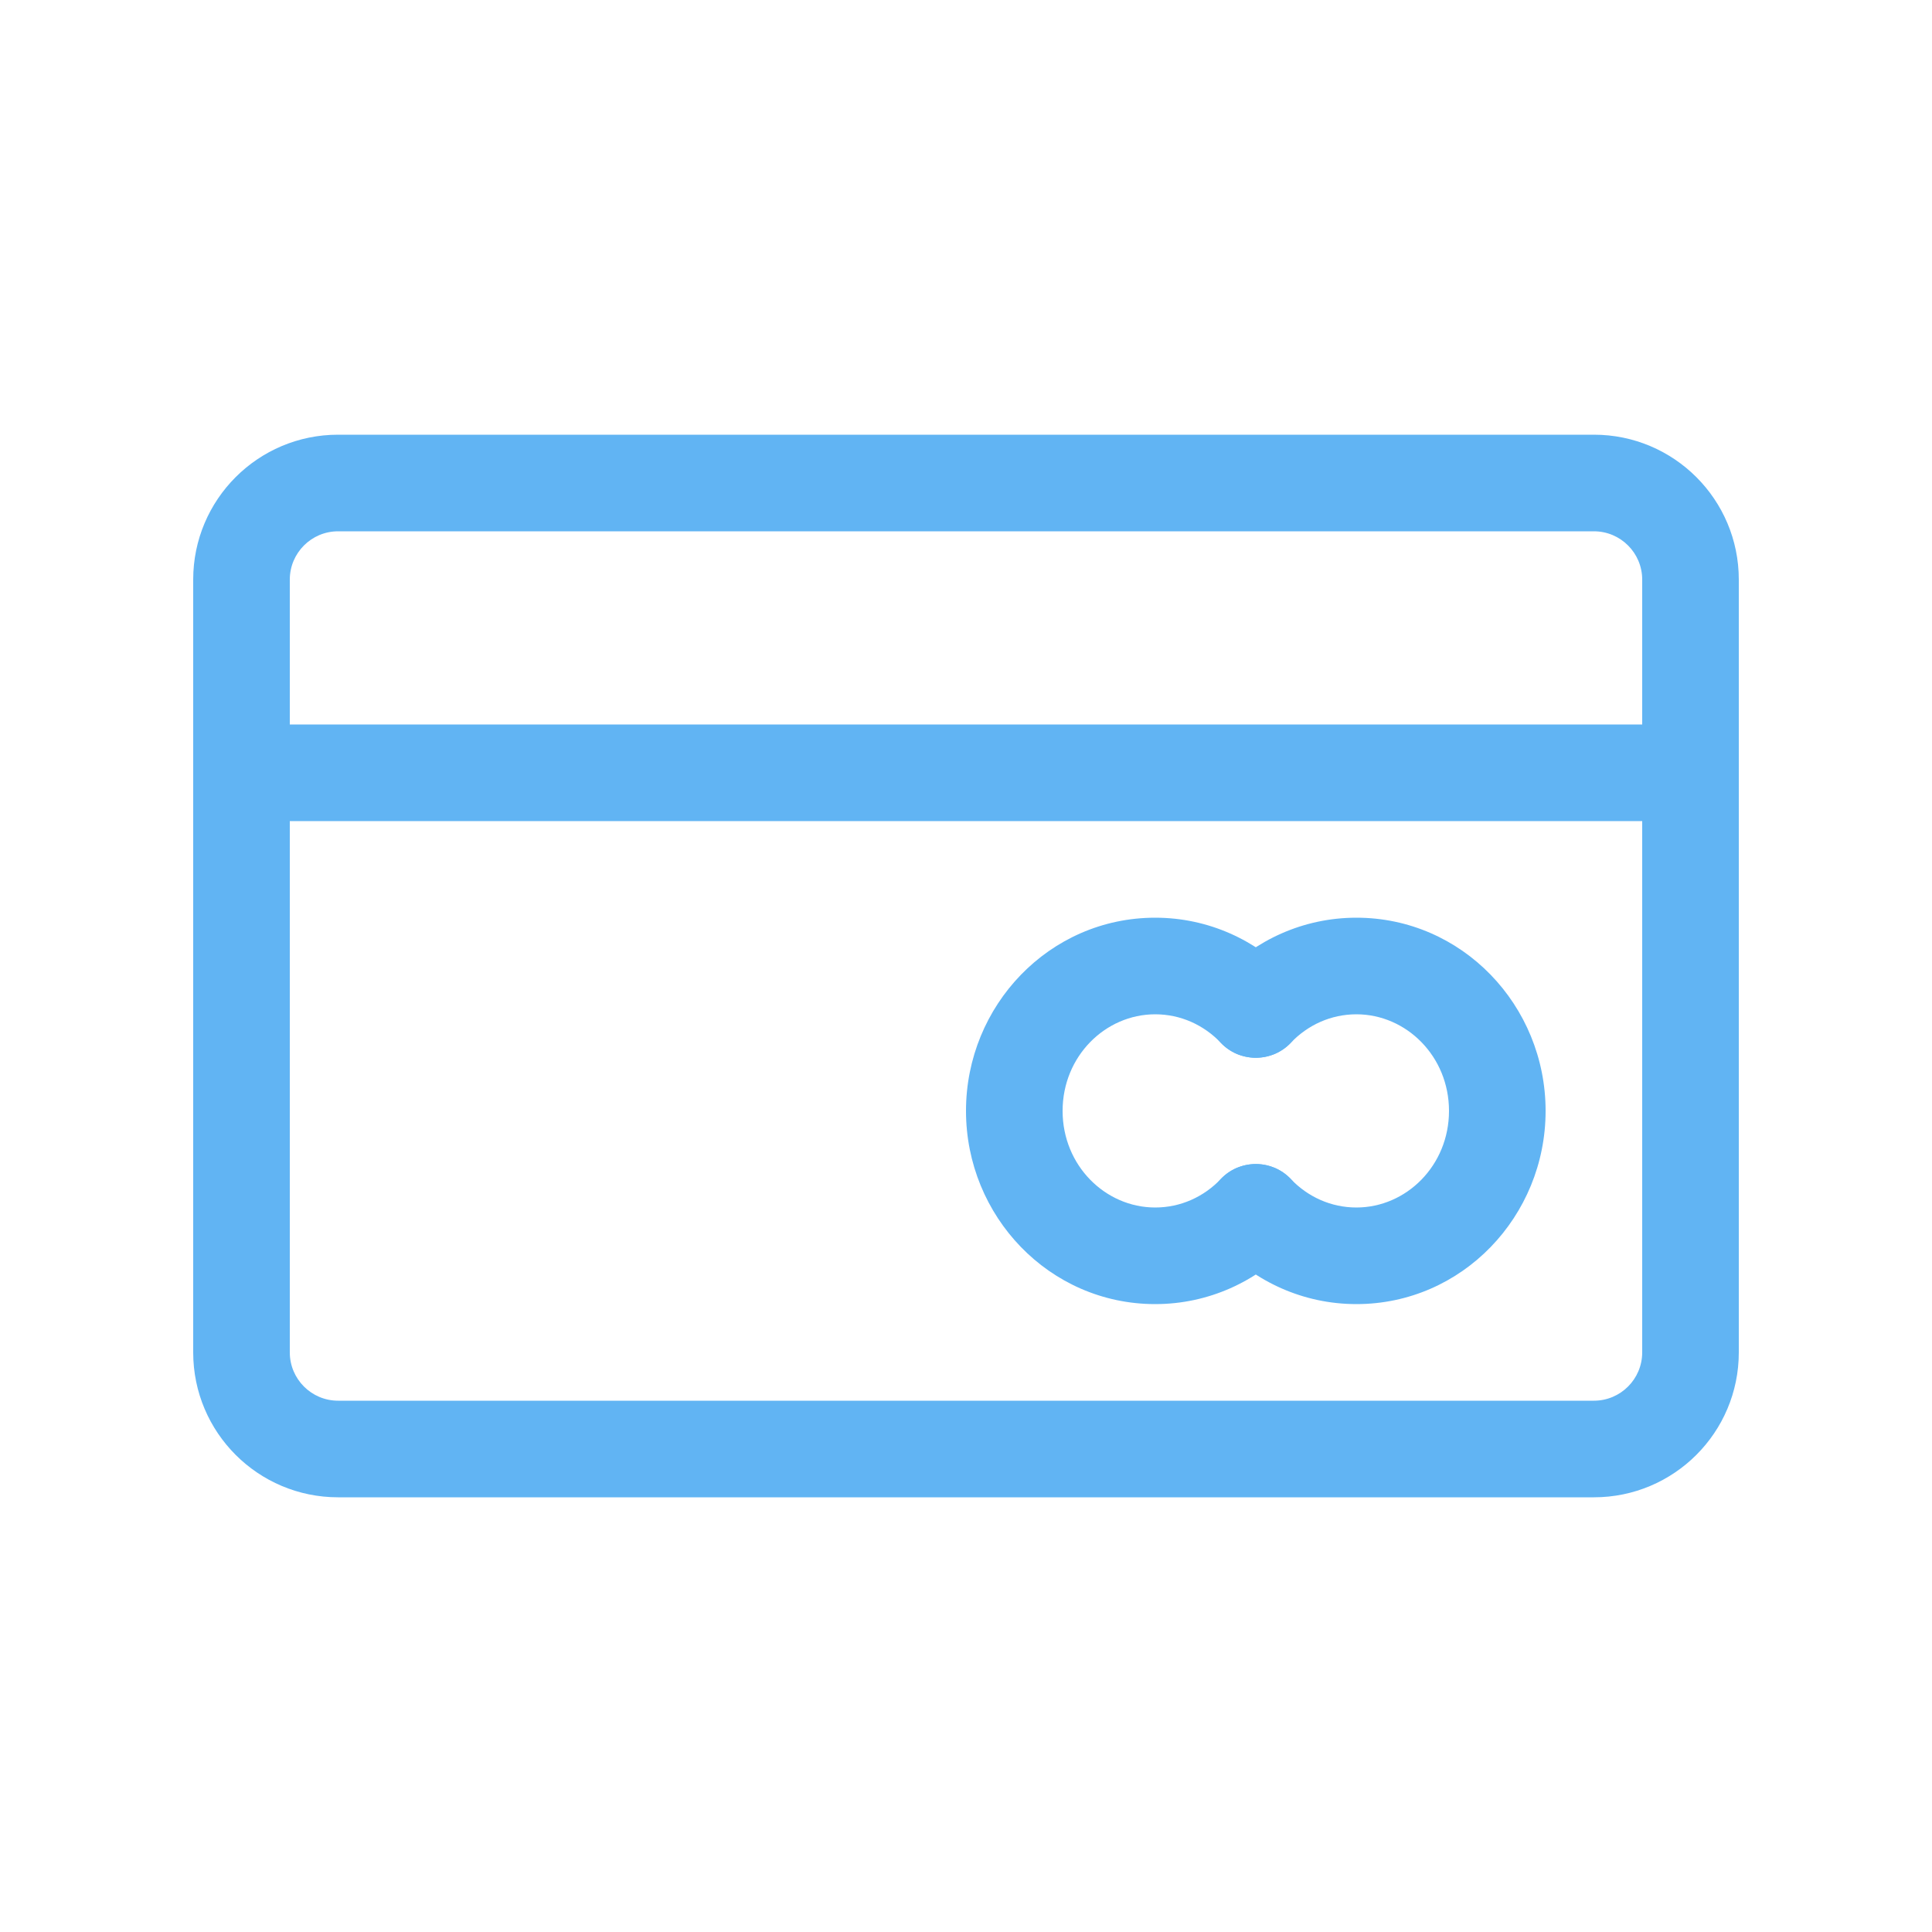 <svg width="40" height="40" viewBox="0 0 40 40" fill="none" xmlns="http://www.w3.org/2000/svg">
<path fill-rule="evenodd" clip-rule="evenodd" d="M33 11H7C6.448 11 6 11.448 6 12V28C6 28.552 6.448 29 7 29H33C33.552 29 34 28.552 34 28V12C34 11.448 33.552 11 33 11ZM7 9C5.343 9 4 10.343 4 12V28C4 29.657 5.343 31 7 31H33C34.657 31 36 29.657 36 28V12C36 10.343 34.657 9 33 9H7Z" fill="#61B4F3"/>
<path fill-rule="evenodd" clip-rule="evenodd" d="M4 15V17H36V15H4Z" fill="#61B4F3"/>
<path fill-rule="evenodd" clip-rule="evenodd" d="M28.083 21C27.556 21 27.076 21.221 26.724 21.59C26.343 21.99 25.71 22.005 25.31 21.625C24.91 21.244 24.895 20.61 25.276 20.211C25.983 19.468 26.978 19 28.083 19C30.273 19 32 20.818 32 23C32 25.182 30.273 27 28.083 27C26.978 27 25.983 26.532 25.276 25.789C24.895 25.39 24.91 24.756 25.31 24.375C25.71 23.995 26.343 24.01 26.724 24.41C27.076 24.779 27.556 25 28.083 25C29.116 25 30 24.131 30 23C30 21.869 29.116 21 28.083 21Z" fill="#61B4F3"/>
<path fill-rule="evenodd" clip-rule="evenodd" d="M23.917 21C24.444 21 24.924 21.221 25.276 21.59C25.657 21.99 26.29 22.005 26.69 21.625C27.09 21.244 27.105 20.61 26.724 20.211C26.017 19.468 25.022 19 23.917 19C21.727 19 20 20.818 20 23C20 25.182 21.727 27 23.917 27C25.022 27 26.017 26.532 26.724 25.789C27.105 25.39 27.09 24.756 26.69 24.375C26.29 23.995 25.657 24.01 25.276 24.41C24.924 24.779 24.444 25 23.917 25C22.884 25 22 24.131 22 23C22 21.869 22.884 21 23.917 21Z" fill="#61B4F3"/>
</svg>
